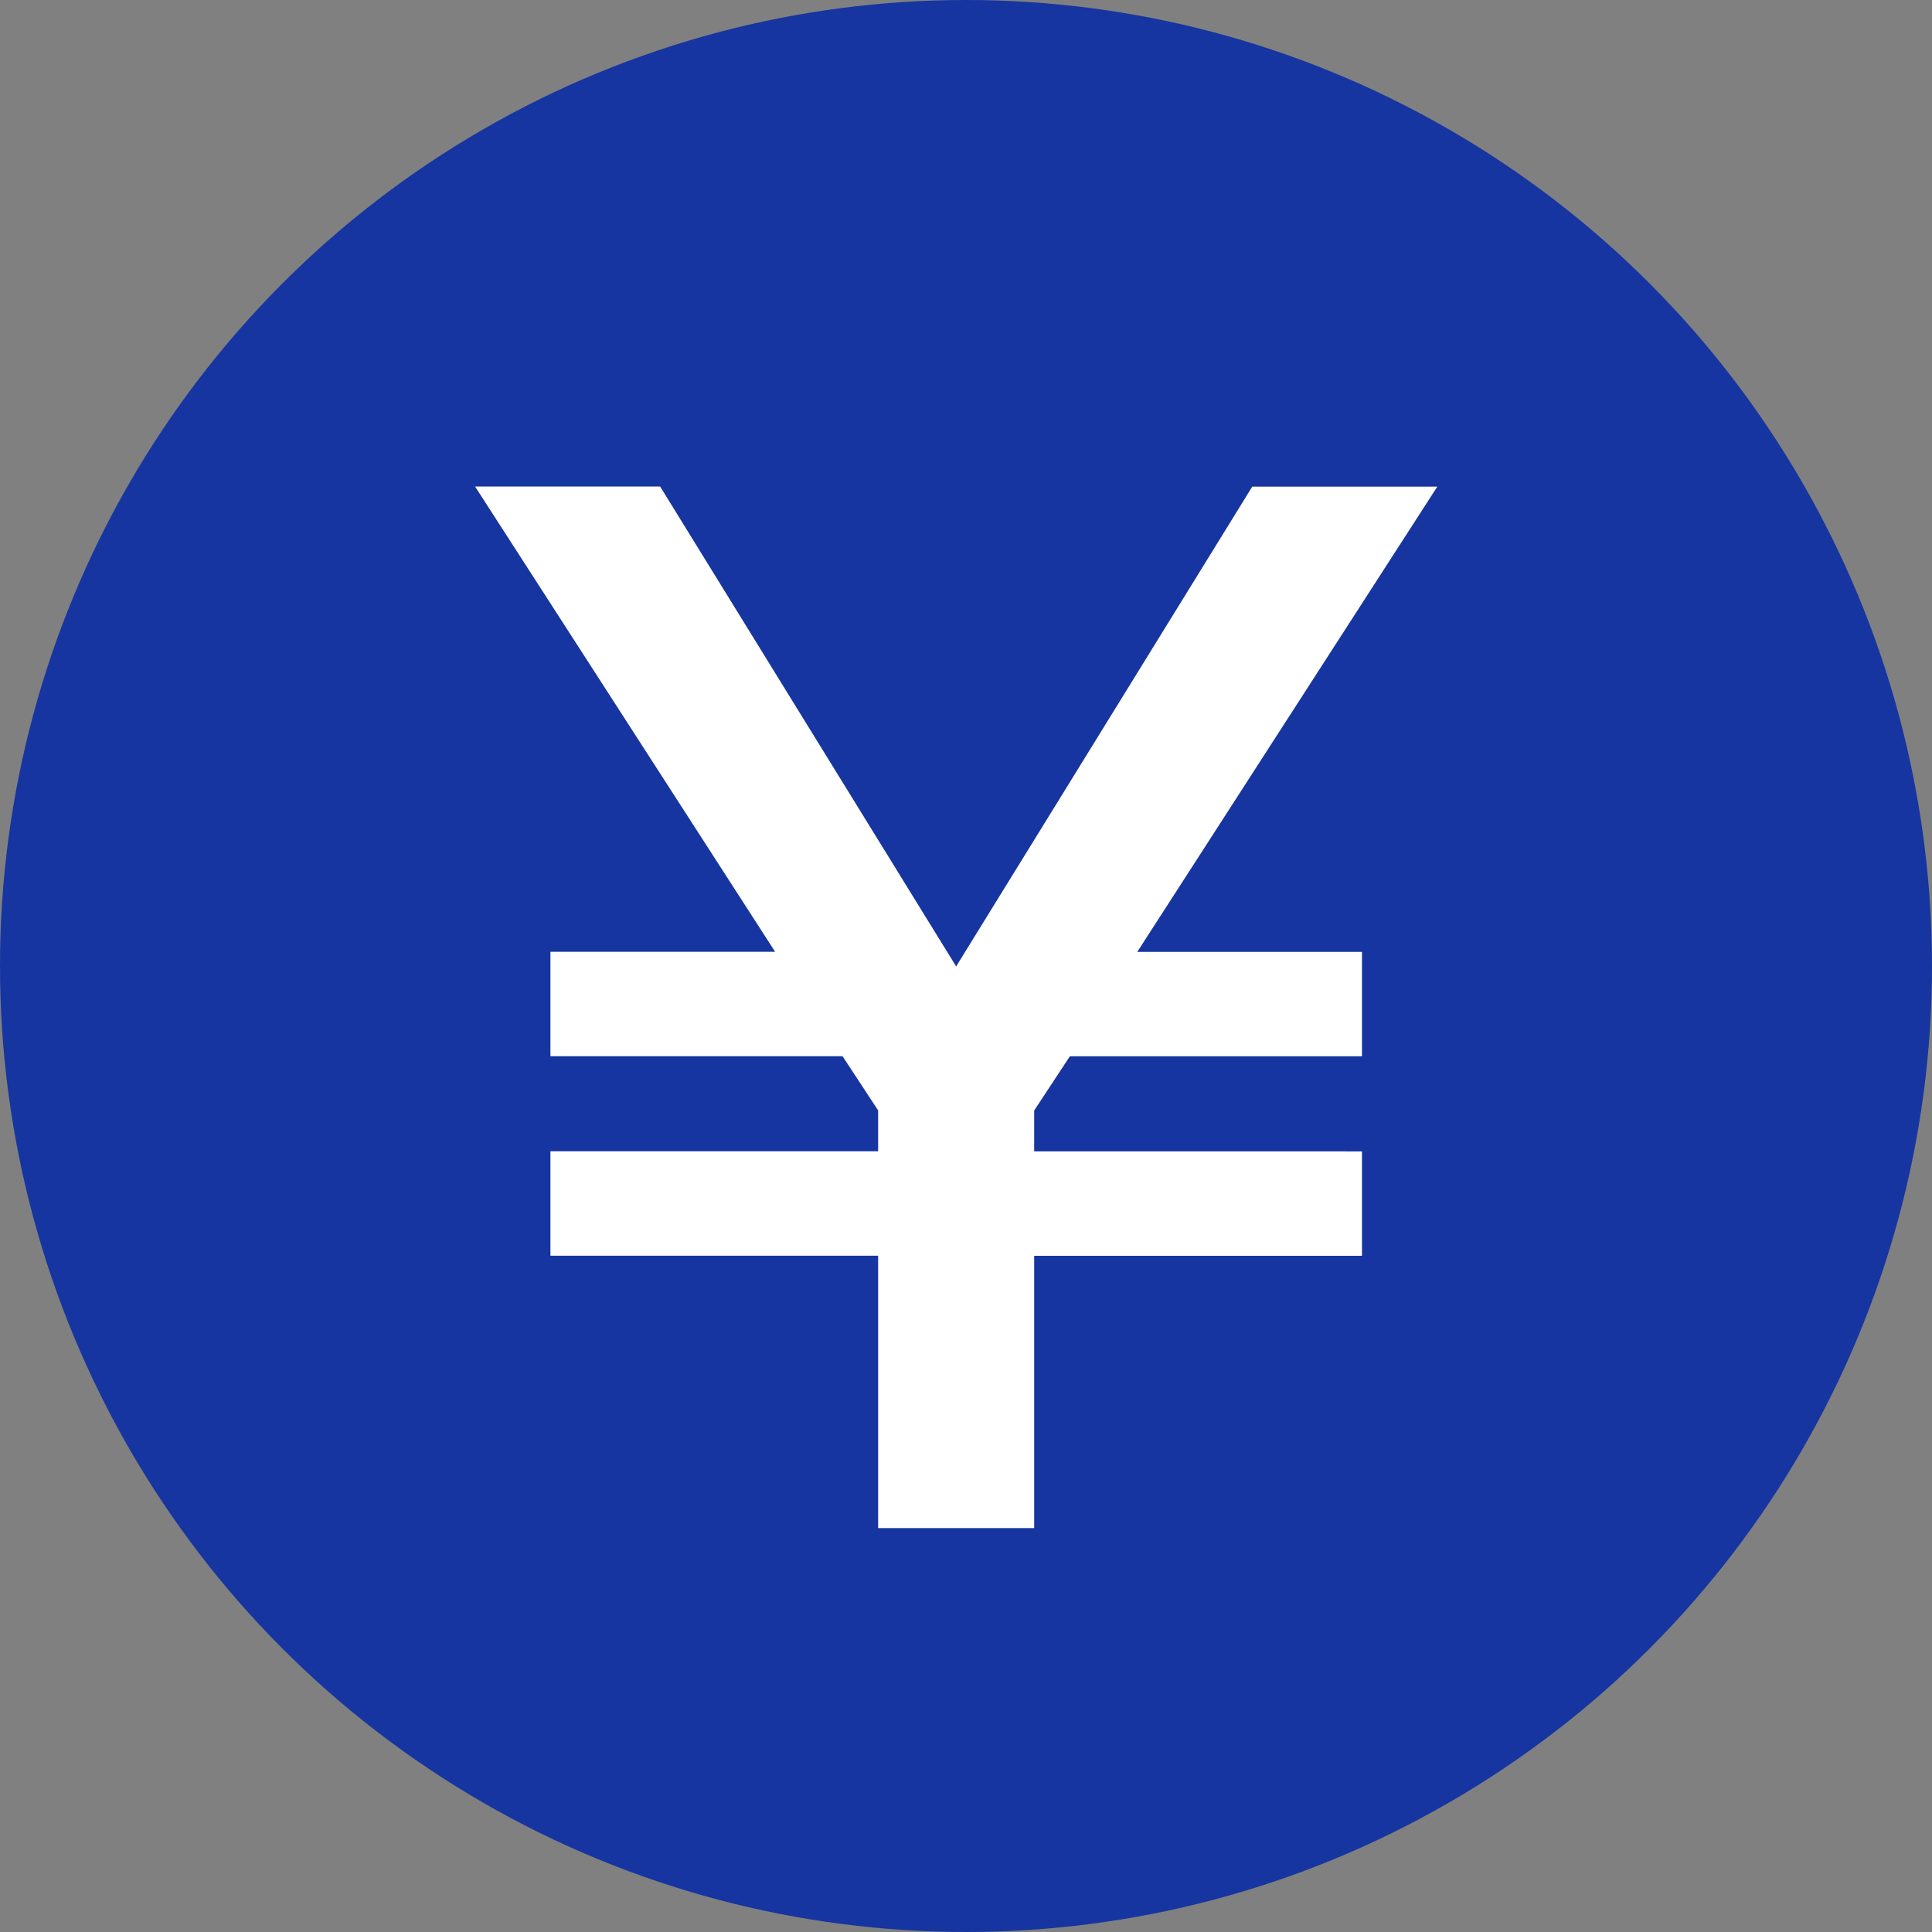 <svg xmlns="http://www.w3.org/2000/svg" width="52" height="52" viewBox="0 0 52 52">
  <rect x="0" y="0" width="52" height="52" fill="#808080" stroke="none"/>
  <g id="组_143" data-name="组 143" transform="translate(0 -0.187)">
    <circle id="椭圆_23" data-name="椭圆 23" cx="26" cy="26" r="26" transform="translate(0 0.187)" fill="#1635a0"/>
    <path id="路径_42" data-name="路径 42" d="M3.4-7.322v-1.1l.961-1.459h7.862v-2.81H6.175l8.076-12.523H9.27L1.3-12.3-6.667-25.216h-4.981l8.076,12.523H-9.62v2.81h7.862L-.8-8.424v1.1H-9.62v2.81H-.8V2.817H3.4V-4.511h8.823v-2.81Z" transform="translate(24.435 38.498)" fill="#fff"/>
  </g>
</svg>
